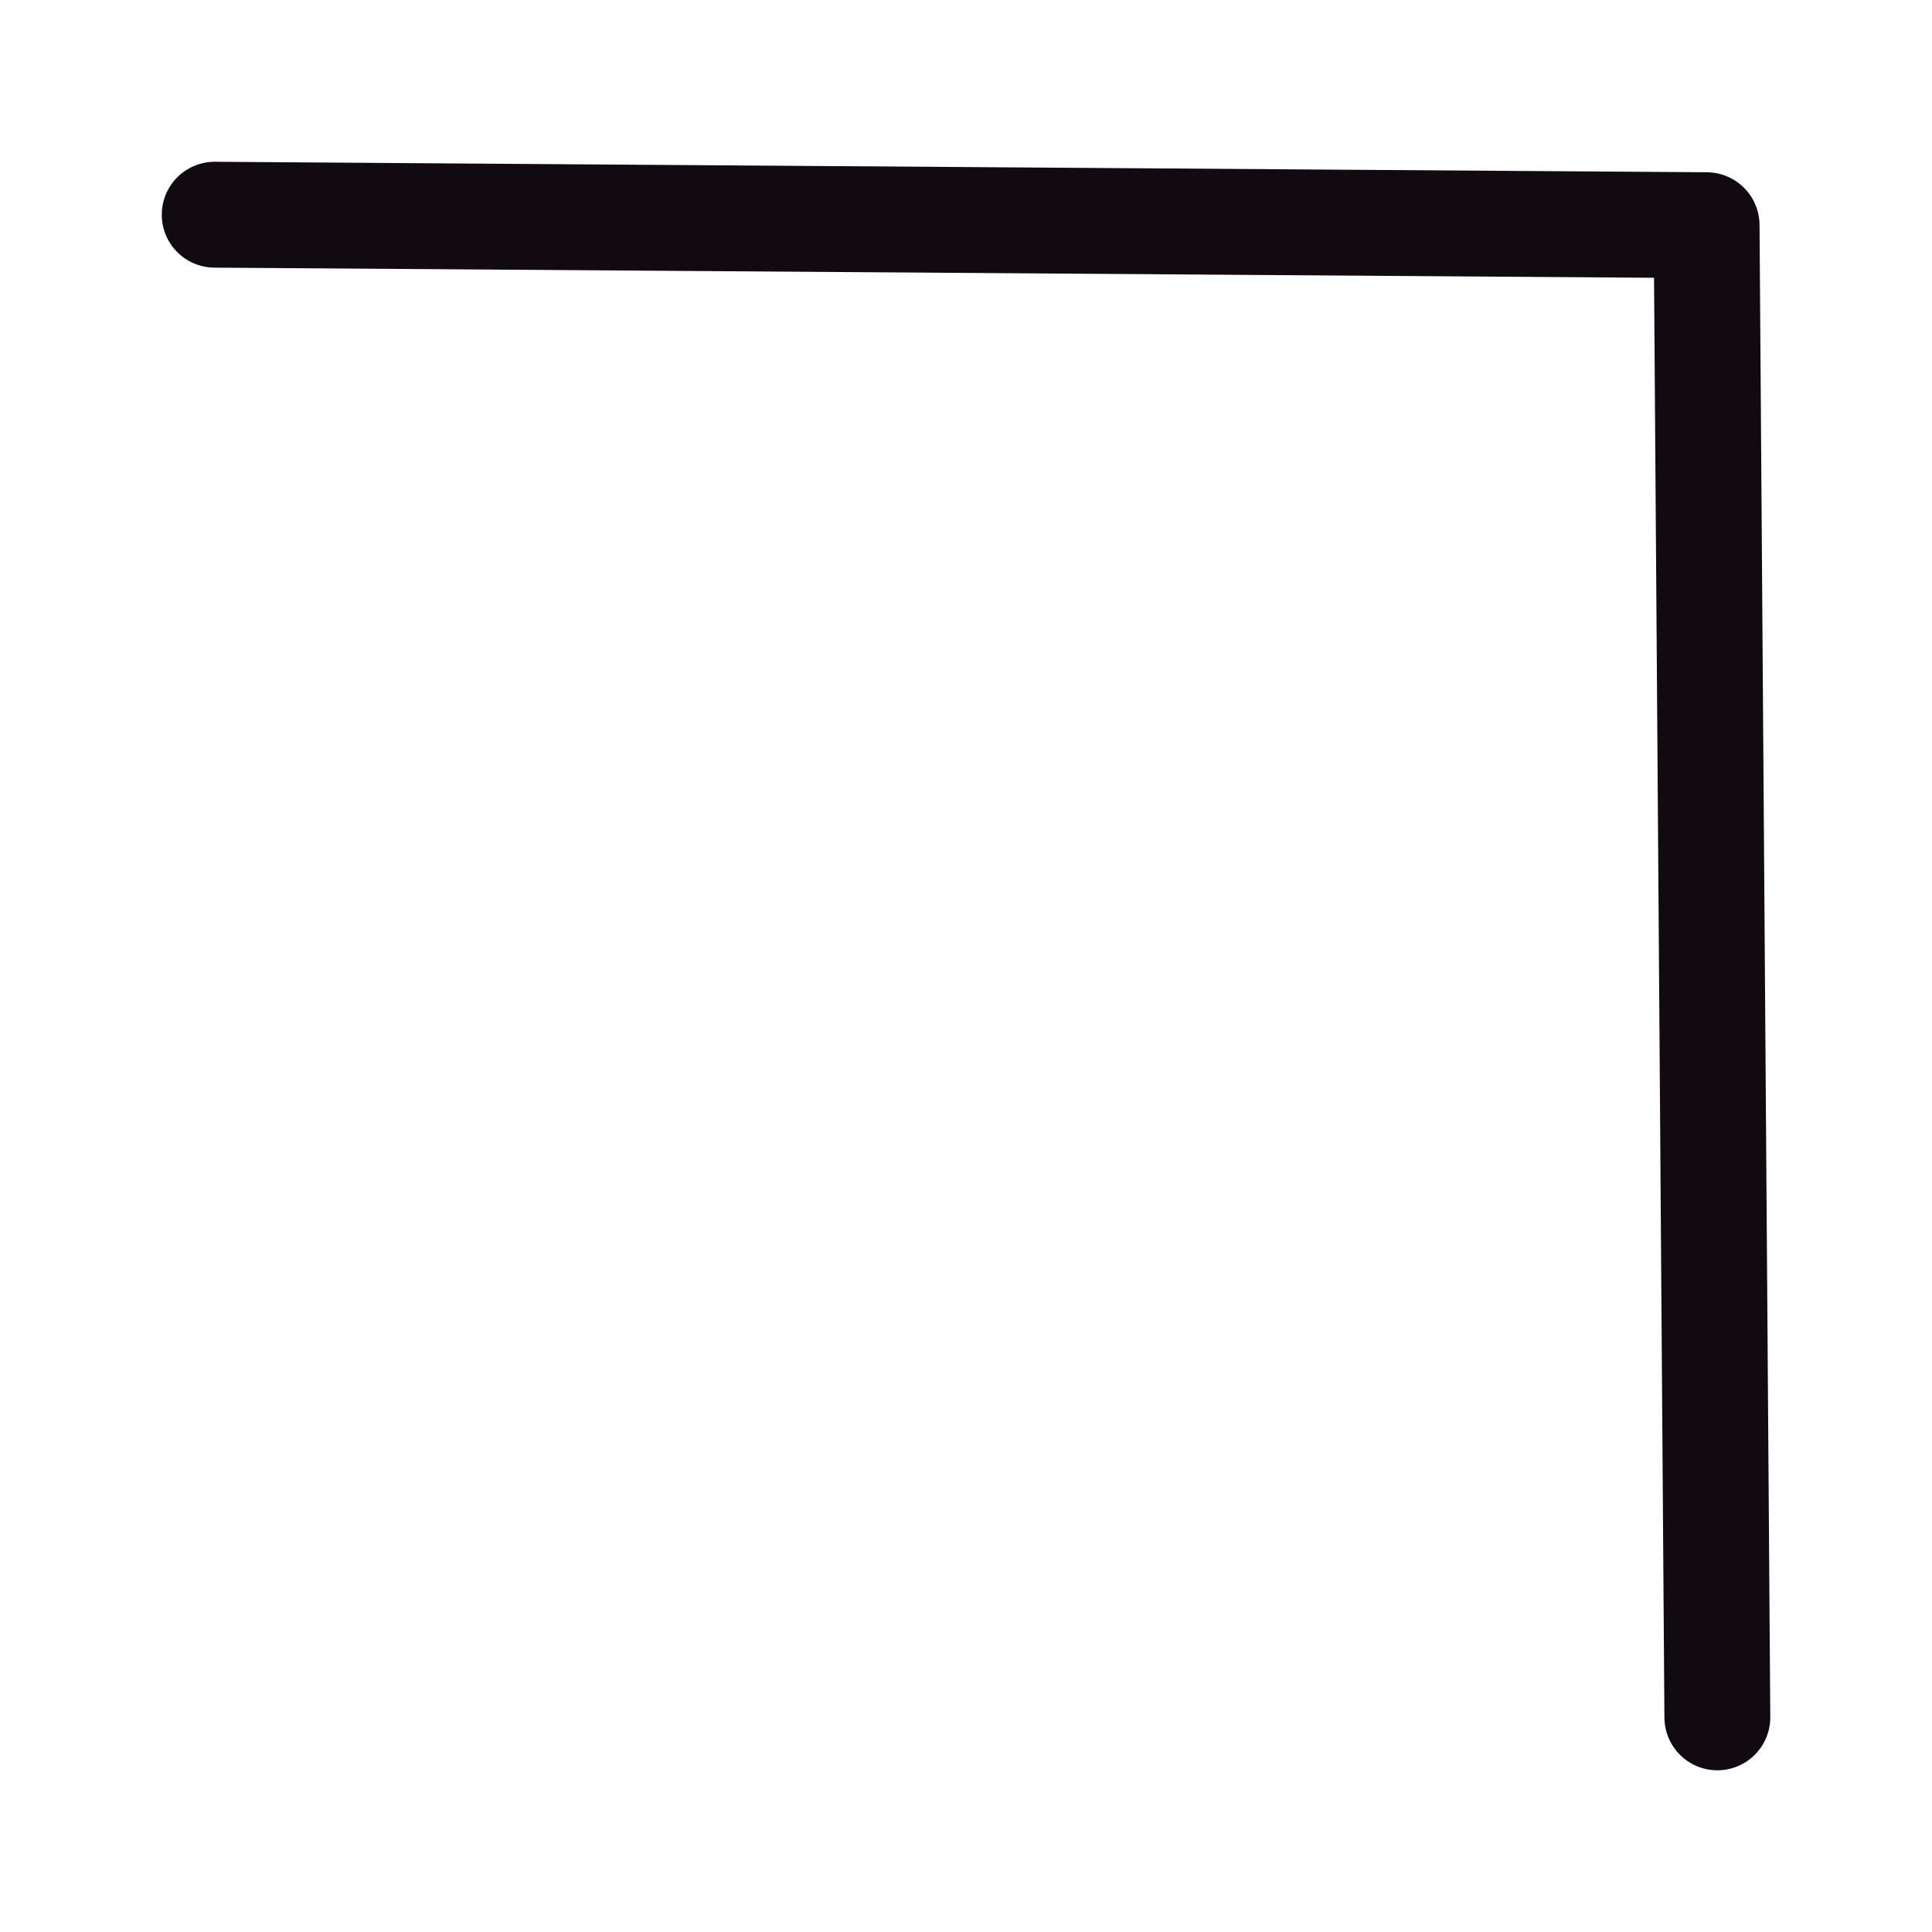 <?xml version="1.0" encoding="UTF-8"?> <svg xmlns="http://www.w3.org/2000/svg" width="30" height="30" viewBox="0 0 30 30" fill="none"> <path d="M3.334 3.334L26.5 3.497L26.667 26.667" stroke="#110B11" stroke-width="1.644" stroke-linecap="round" stroke-linejoin="round"></path> </svg> 